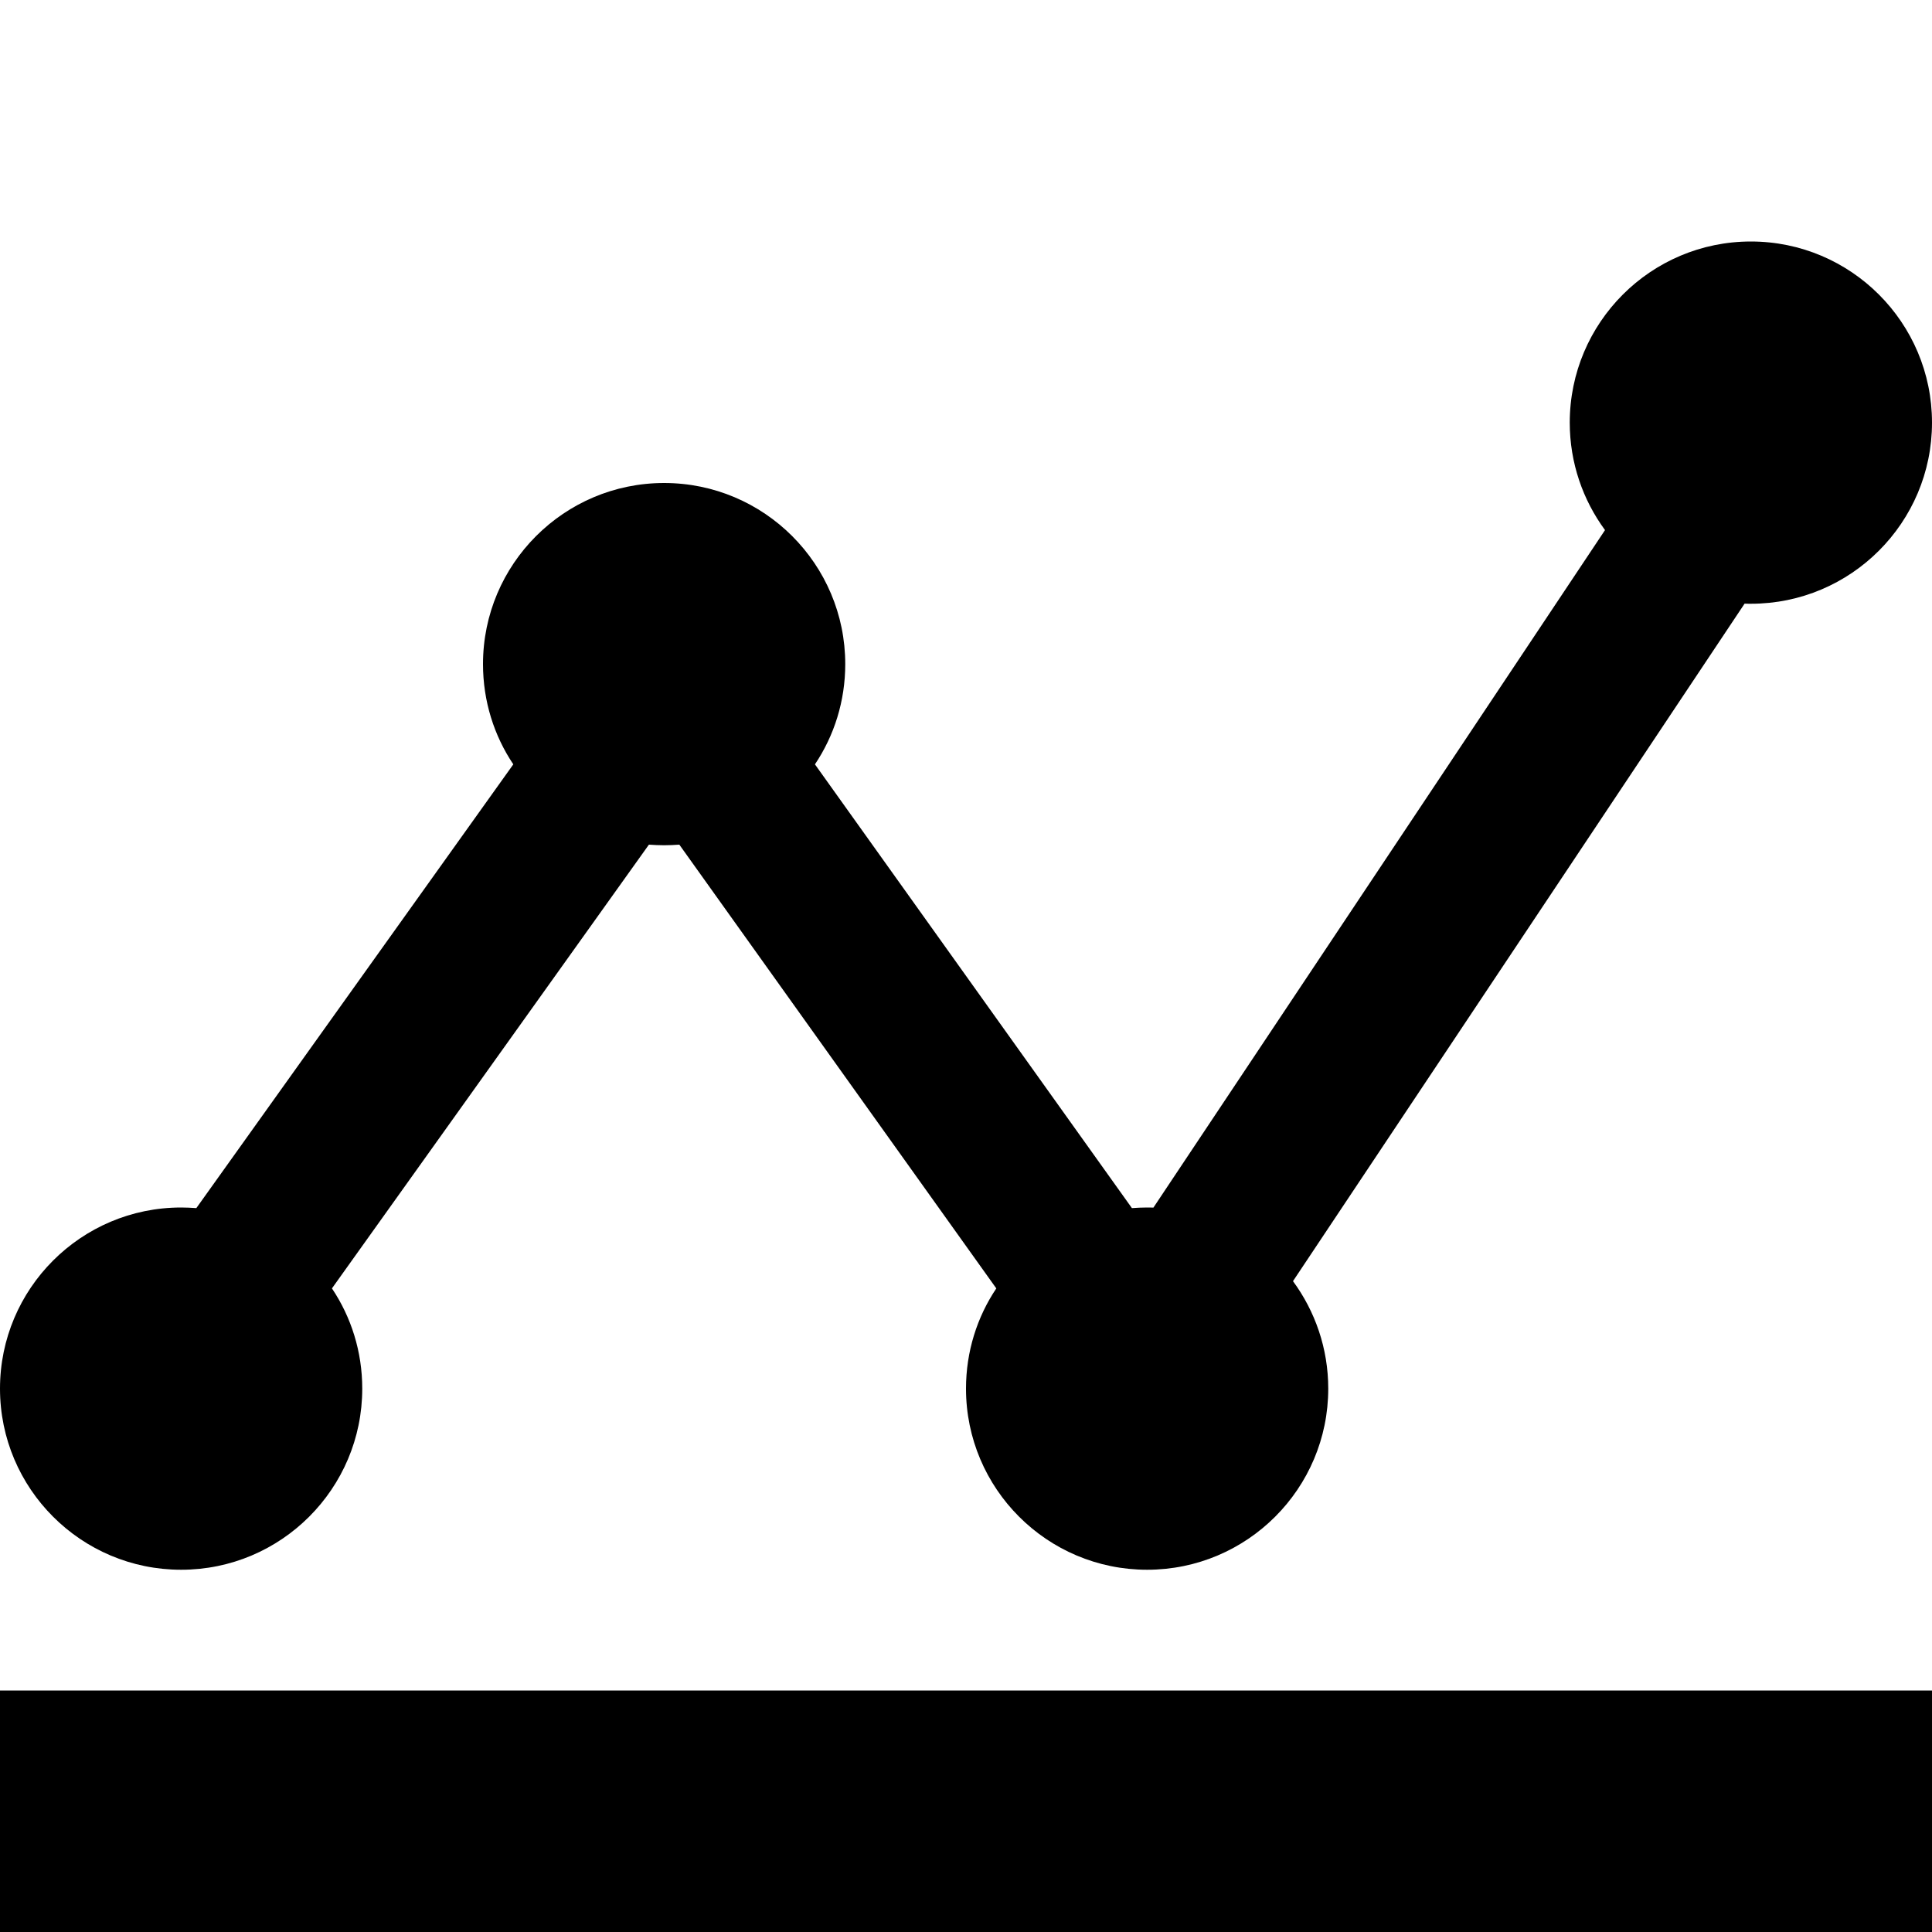 <?xml version="1.0" encoding="utf-8"?>
<!-- Скачано с сайта svg4.ru / Downloaded from svg4.ru -->
<svg width="800px" height="800px" viewBox="0 0 16 16" version="1.1" xmlns="http://www.w3.org/2000/svg" xmlns:xlink="http://www.w3.org/1999/xlink">
  <rect width="16" height="16" id="icon-bound" fill="none" />
  <path d="M16,14L16,16L0,16L0,14L16,14ZM13.292,4.39C13.109,4.141 13,3.833 13,3.5C13,2.672 13.672,2 14.5,2C15.328,2 16,2.672 16,3.5C16,4.328 15.328,5 14.5,5C14.483,5 14.466,5 14.448,4.999L10.708,10.61C10.891,10.859 11,11.167 11,11.5C11,12.328 10.328,13 9.5,13C8.672,13 8,12.328 8,11.5C8,11.193 8.092,10.907 8.251,10.67L5.626,6.995C5.584,6.998 5.542,7 5.5,7C5.458,7 5.416,6.998 5.374,6.995L2.749,10.67C2.908,10.907 3,11.193 3,11.5C3,12.328 2.328,13 1.5,13C0.672,13 0,12.328 0,11.5C0,10.672 0.672,10 1.5,10C1.542,10 1.584,10.002 1.626,10.005L4.251,6.33C4.092,6.093 4,5.807 4,5.5C4,4.672 4.672,4 5.5,4C6.328,4 7,4.672 7,5.5C7,5.807 6.908,6.093 6.749,6.33L9.374,10.005C9.416,10.002 9.458,10 9.5,10C9.517,10 9.534,10 9.552,10.001L13.292,4.39Z" />
</svg>